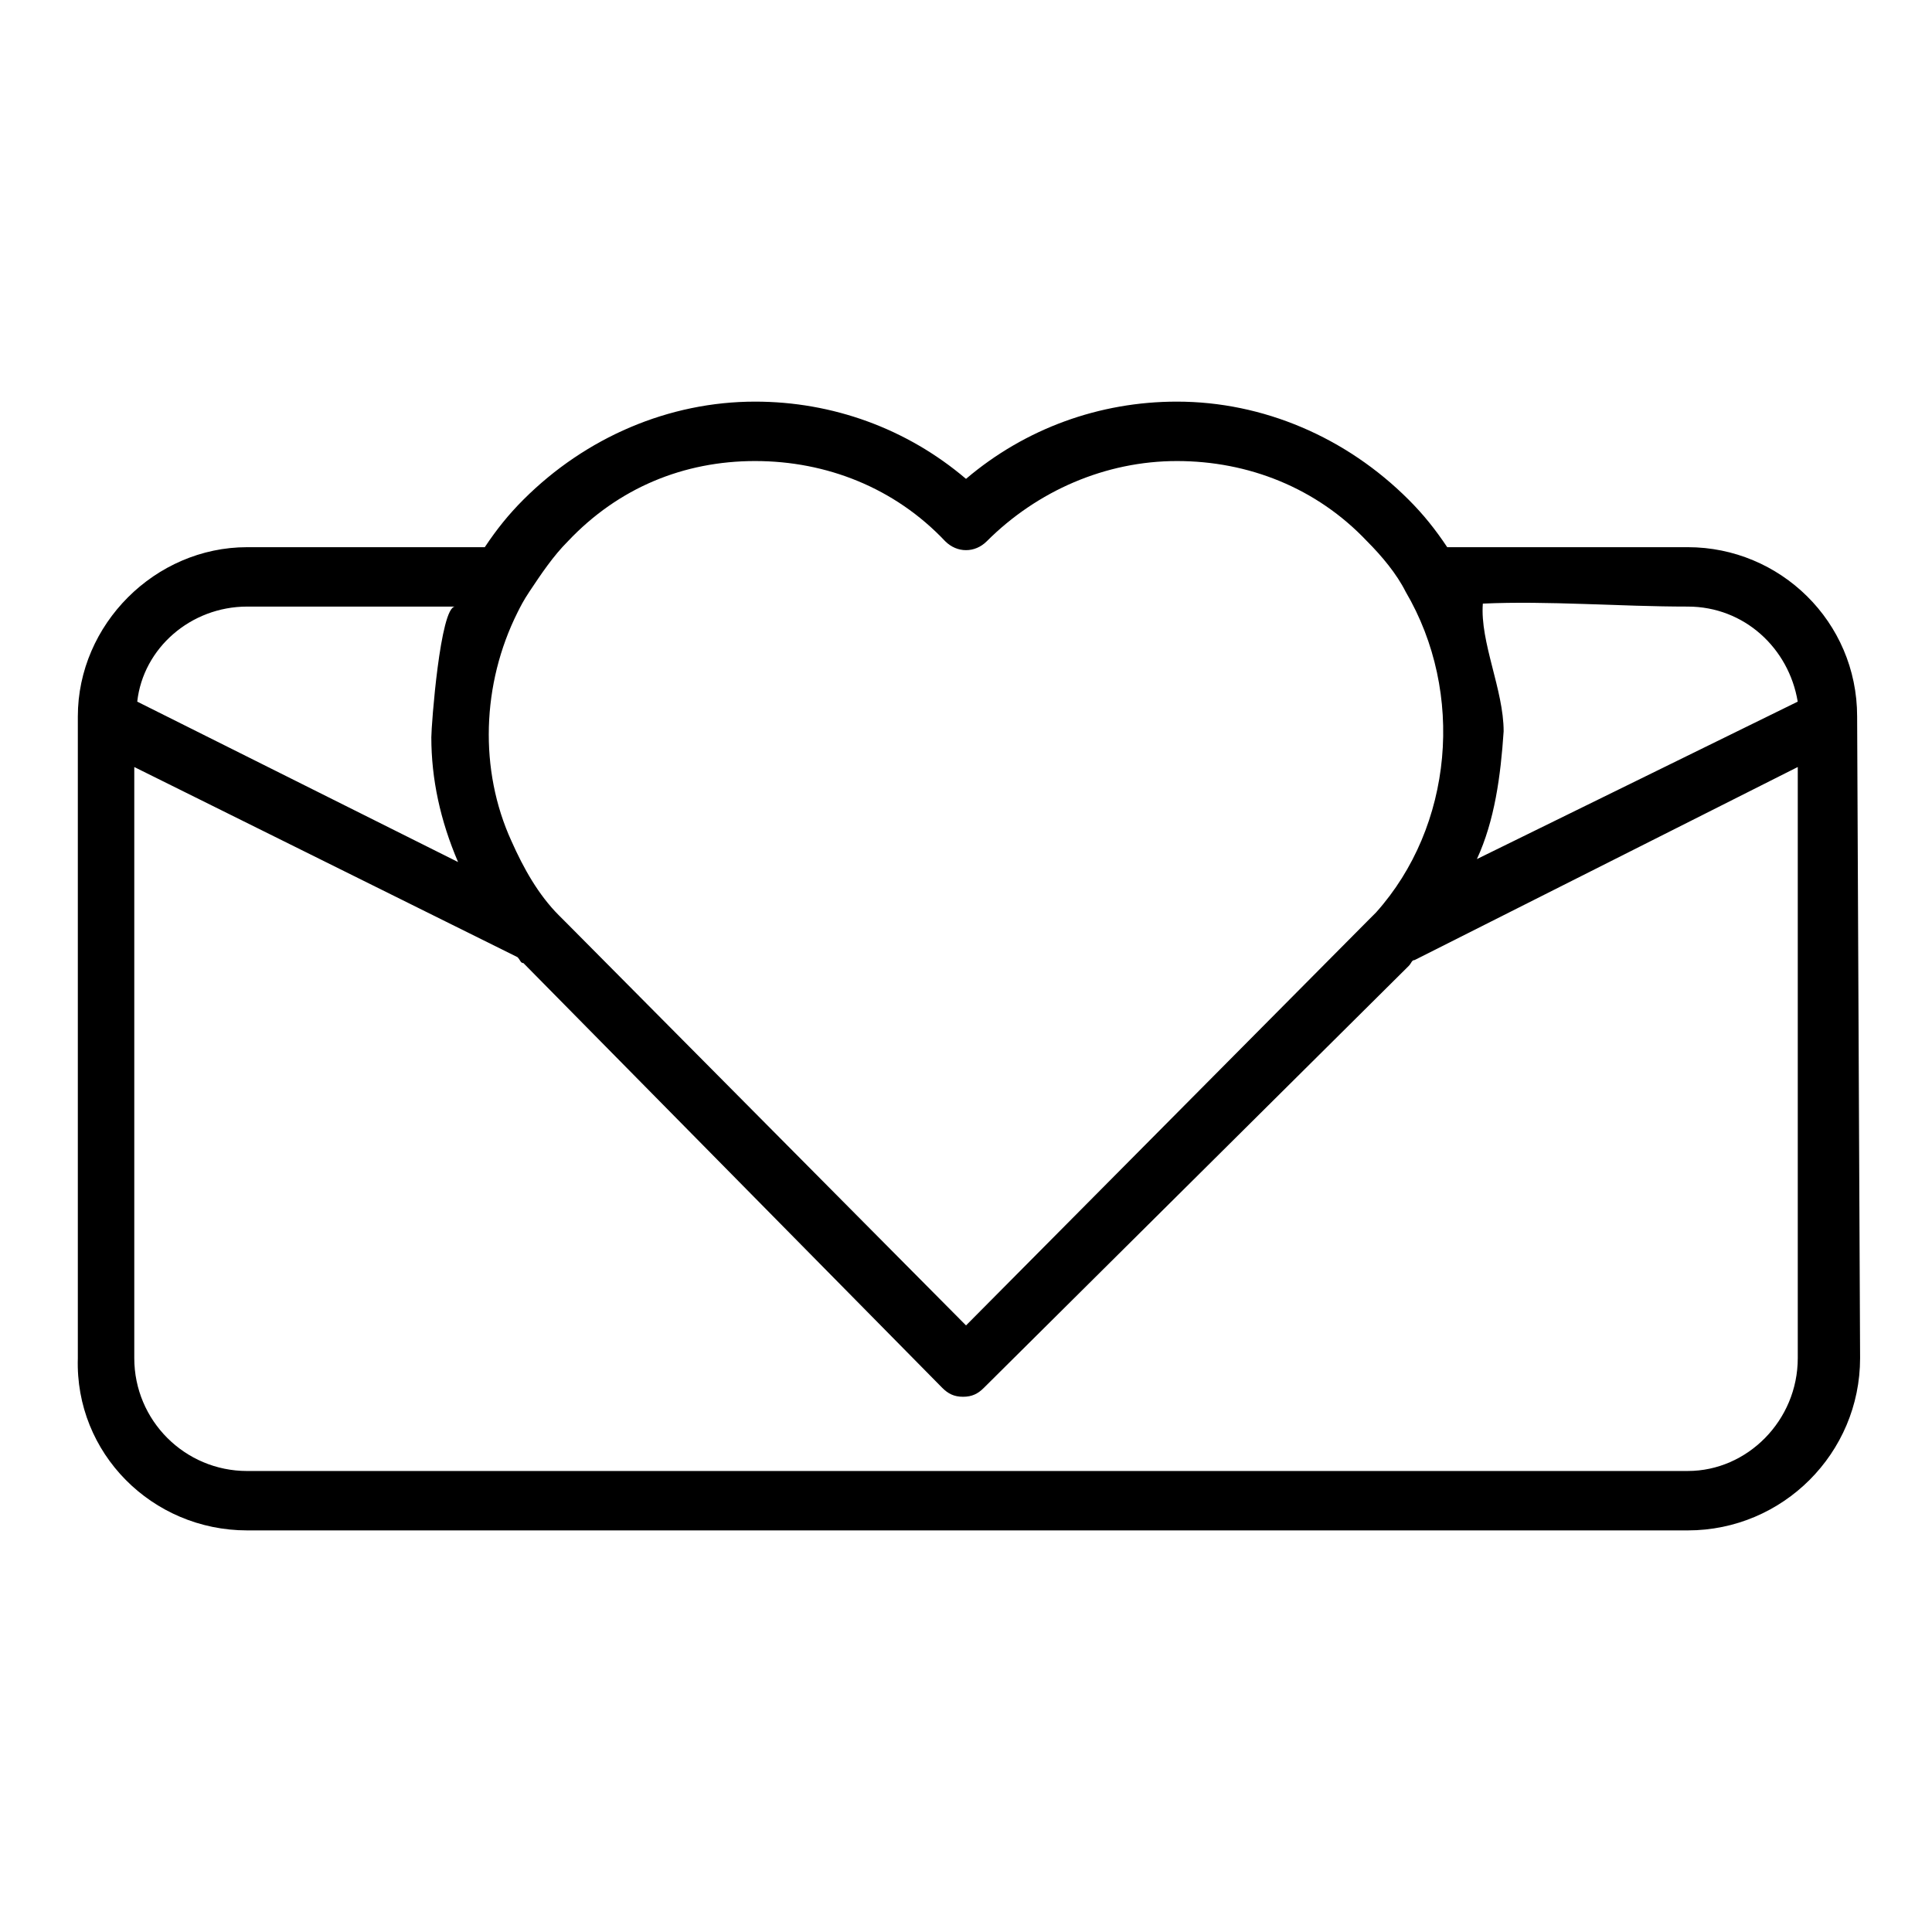 <?xml version="1.0" encoding="UTF-8"?>
<!-- Uploaded to: SVG Repo, www.svgrepo.com, Generator: SVG Repo Mixer Tools -->
<svg fill="#000000" width="800px" height="800px" version="1.1" viewBox="144 144 512 512" xmlns="http://www.w3.org/2000/svg">
 <path d="m636.16 333.88c0-25.191-20.469-44.871-44.871-44.871h-63.762c-3.148-4.723-6.297-8.66-10.234-12.594-16.531-16.535-38.574-25.98-61.402-25.98-20.469 0-40.148 7.086-55.891 20.469-15.742-13.383-35.426-20.469-55.891-20.469-22.828 0-44.871 9.445-61.402 25.977-3.938 3.938-7.086 7.871-10.234 12.594l-62.977 0.004c-24.402 0-44.871 20.469-44.871 44.871v0.789 169.25c-0.789 25.188 19.68 45.652 44.871 45.652h381.79c25.191 0 45.656-20.469 45.656-45.656l-0.785-170.04v0zm-44.871-29.129c14.957 0 26.766 11.02 29.125 25.191l-85.02 41.723c4.723-10.234 6.297-22.043 7.086-33.852 0-11.02-6.297-23.617-5.512-33.852 17.32-0.785 36.215 0.789 54.32 0.789zm-247.18-38.57c18.895 0 37 7.086 50.383 21.254 3.148 3.148 7.871 3.148 11.02 0 13.383-13.383 31.488-21.254 50.383-21.254s37 7.086 50.383 21.254c3.938 3.938 7.871 8.66 10.234 13.383 15.742 26.766 12.594 62.188-7.871 85.02l-2.363 2.363-106.27 107.05-105.49-106.27c-0.789-0.789-1.574-1.574-2.363-2.363-5.512-5.512-9.445-12.594-12.594-19.68-8.66-18.895-7.871-41.723 1.574-60.613 0.789-1.574 1.574-3.148 3.148-5.512 3.148-4.723 6.297-9.445 10.234-13.383 13.383-14.168 30.703-21.25 49.594-21.25zm-134.61 38.57h55.105c-3.938 0-6.297 31.488-6.297 34.637 0 11.02 2.363 22.043 7.086 33.062l-85.023-42.508c1.578-14.168 14.172-25.191 29.129-25.191zm381.79 229.08h-381.79c-16.531 0-29.914-13.383-29.914-29.914v-156.65l101.55 50.383c0.789 0.789 0.789 1.574 1.574 1.574l111 112.57c1.574 1.574 3.148 2.363 5.512 2.363 2.363 0 3.938-0.789 5.512-2.363l112.57-111.79c0.789-0.789 0.789-1.574 1.574-1.574l101.55-51.168v156.65c0 16.531-13.383 29.914-29.125 29.914z"/>
</svg>